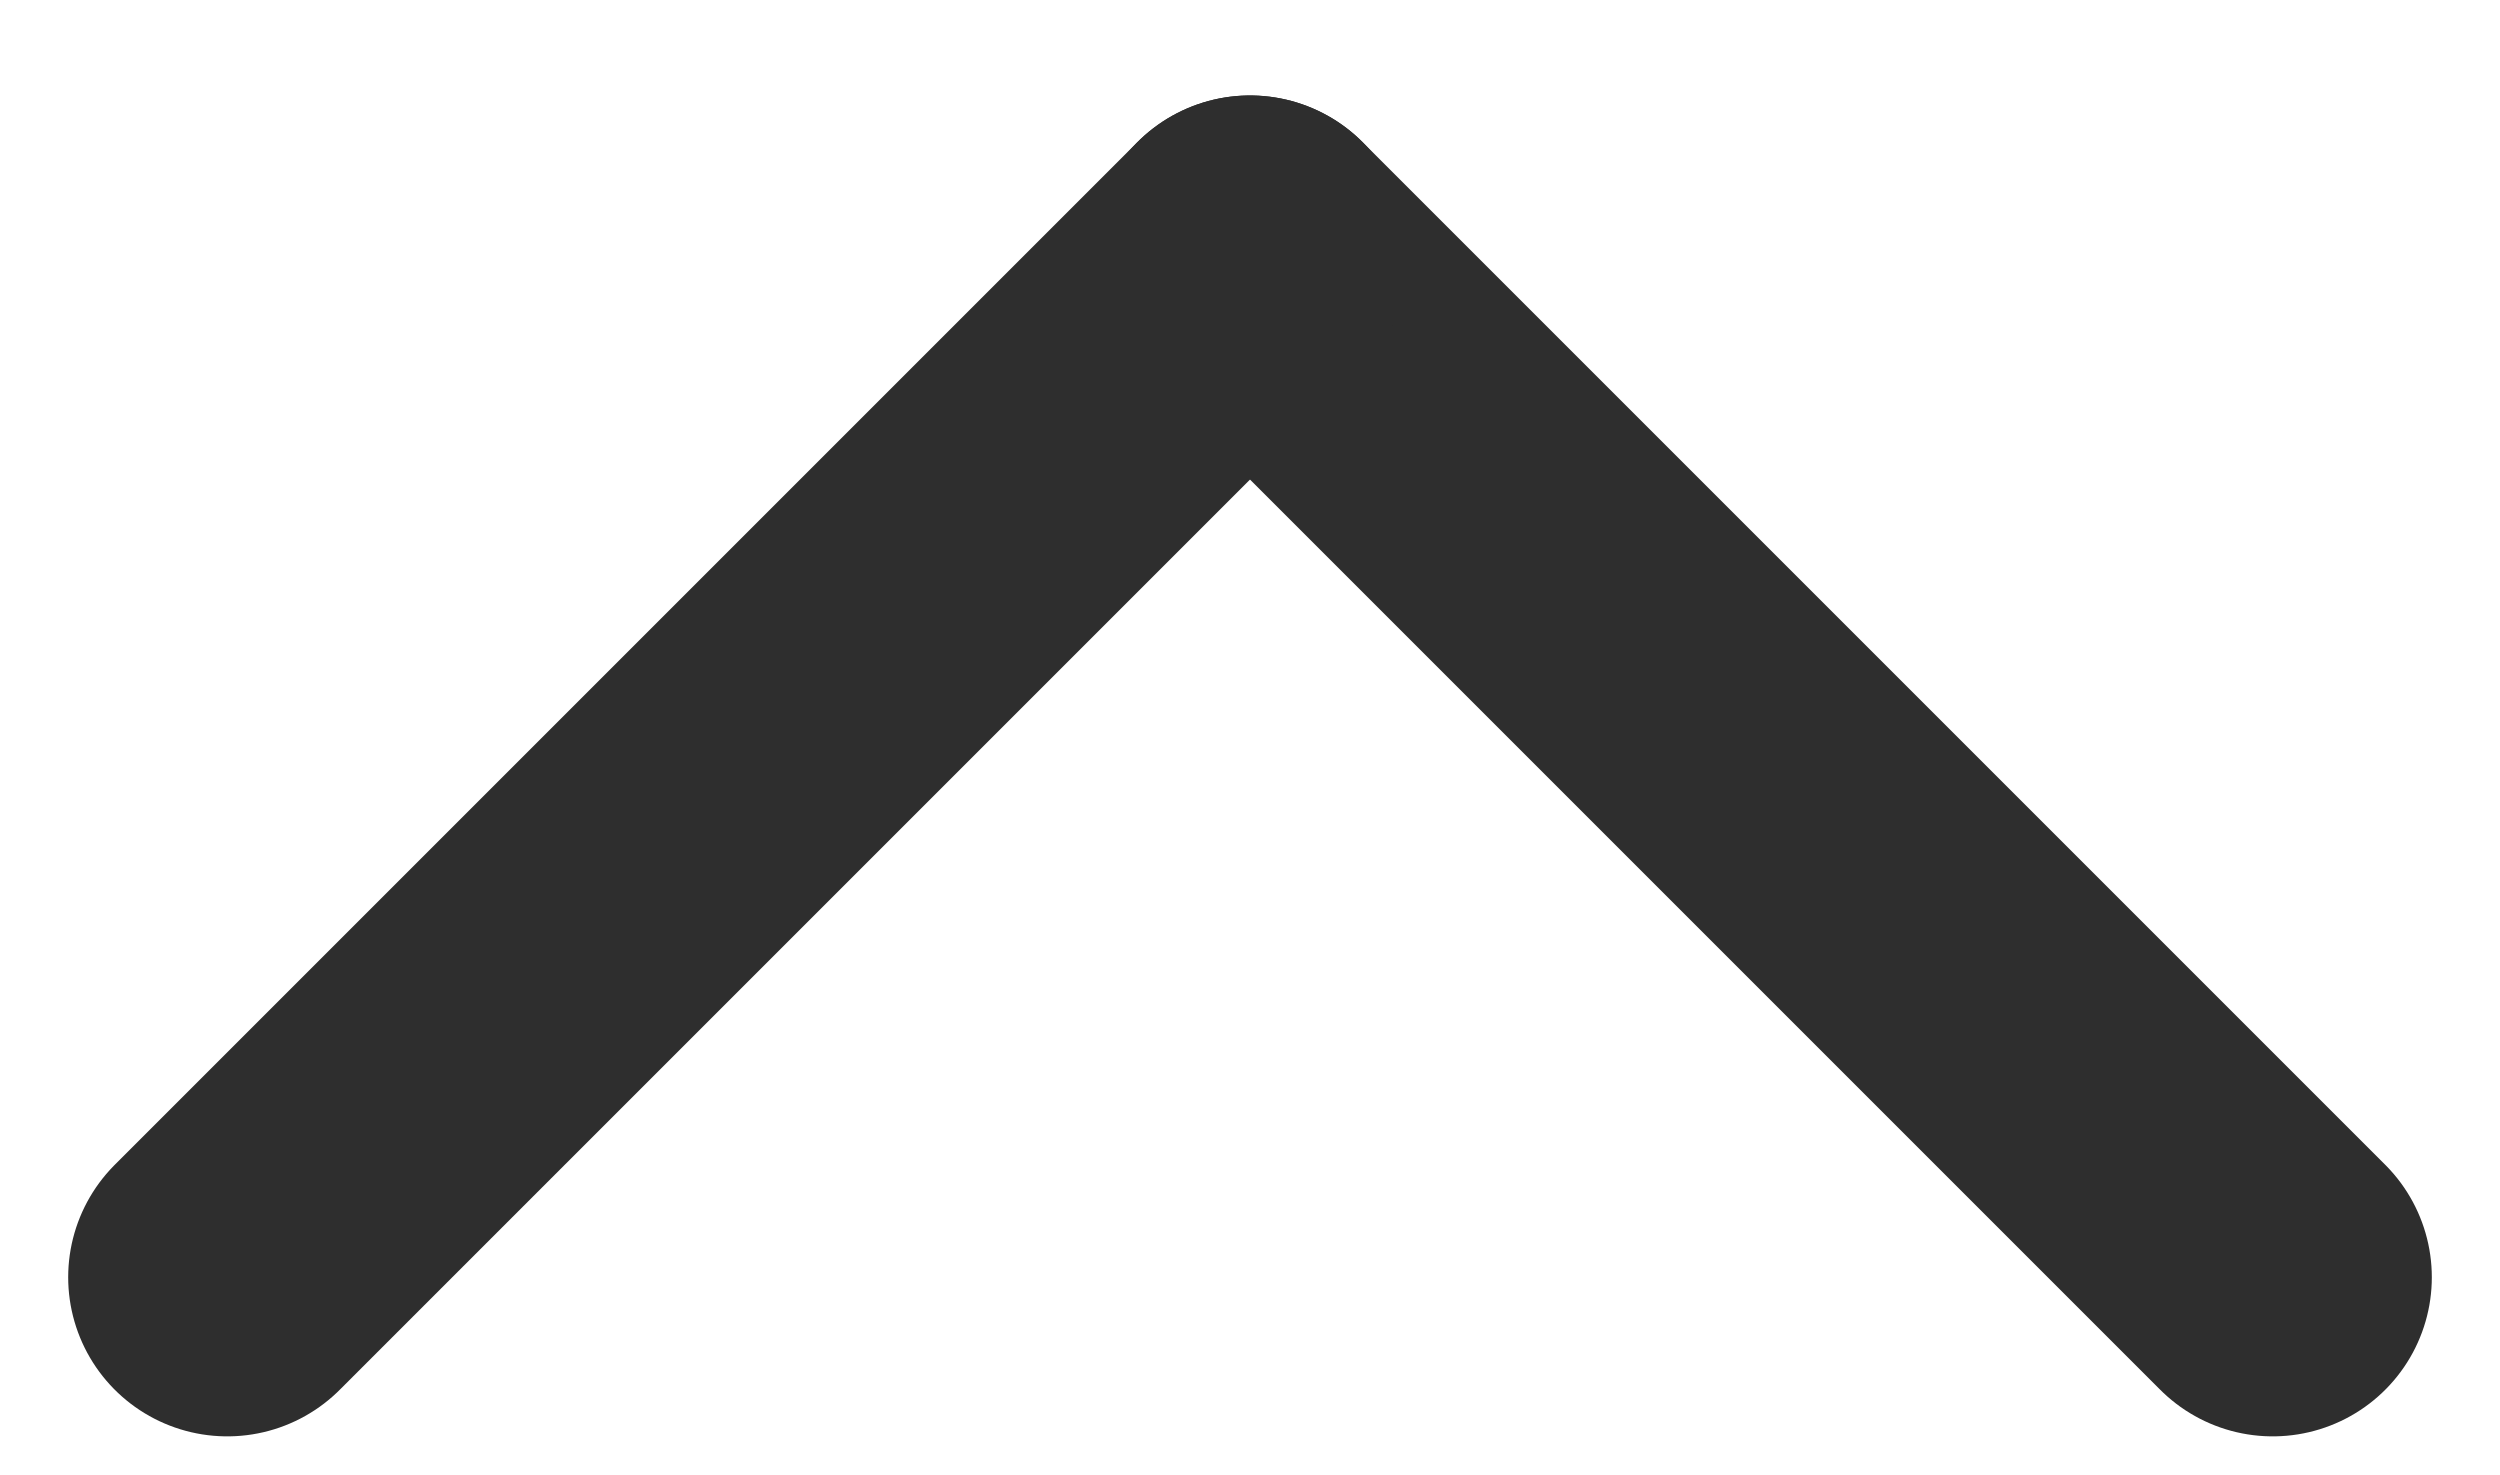 <?xml version="1.0" encoding="utf-8"?>
<!-- Generator: Adobe Illustrator 25.2.1, SVG Export Plug-In . SVG Version: 6.00 Build 0)  -->
<svg version="1.1" id="Layer_1" xmlns="http://www.w3.org/2000/svg" xmlns:xlink="http://www.w3.org/1999/xlink" x="0px" y="0px"
	 width="110px" height="64.9px" viewBox="0 0 110 64.9" style="enable-background:new 0 0 110 64.9;" xml:space="preserve">
<style type="text/css">
	.st0{fill:none;stroke:#2E2E2E;stroke-width:14;stroke-linecap:round;stroke-linejoin:round;}
</style>
<g>
	<line class="st0" x1="55" y1="11.2" x2="100" y2="56.2"/>
	<line class="st0" x1="55" y1="11.2" x2="10" y2="56.2"/>
</g>
</svg>
